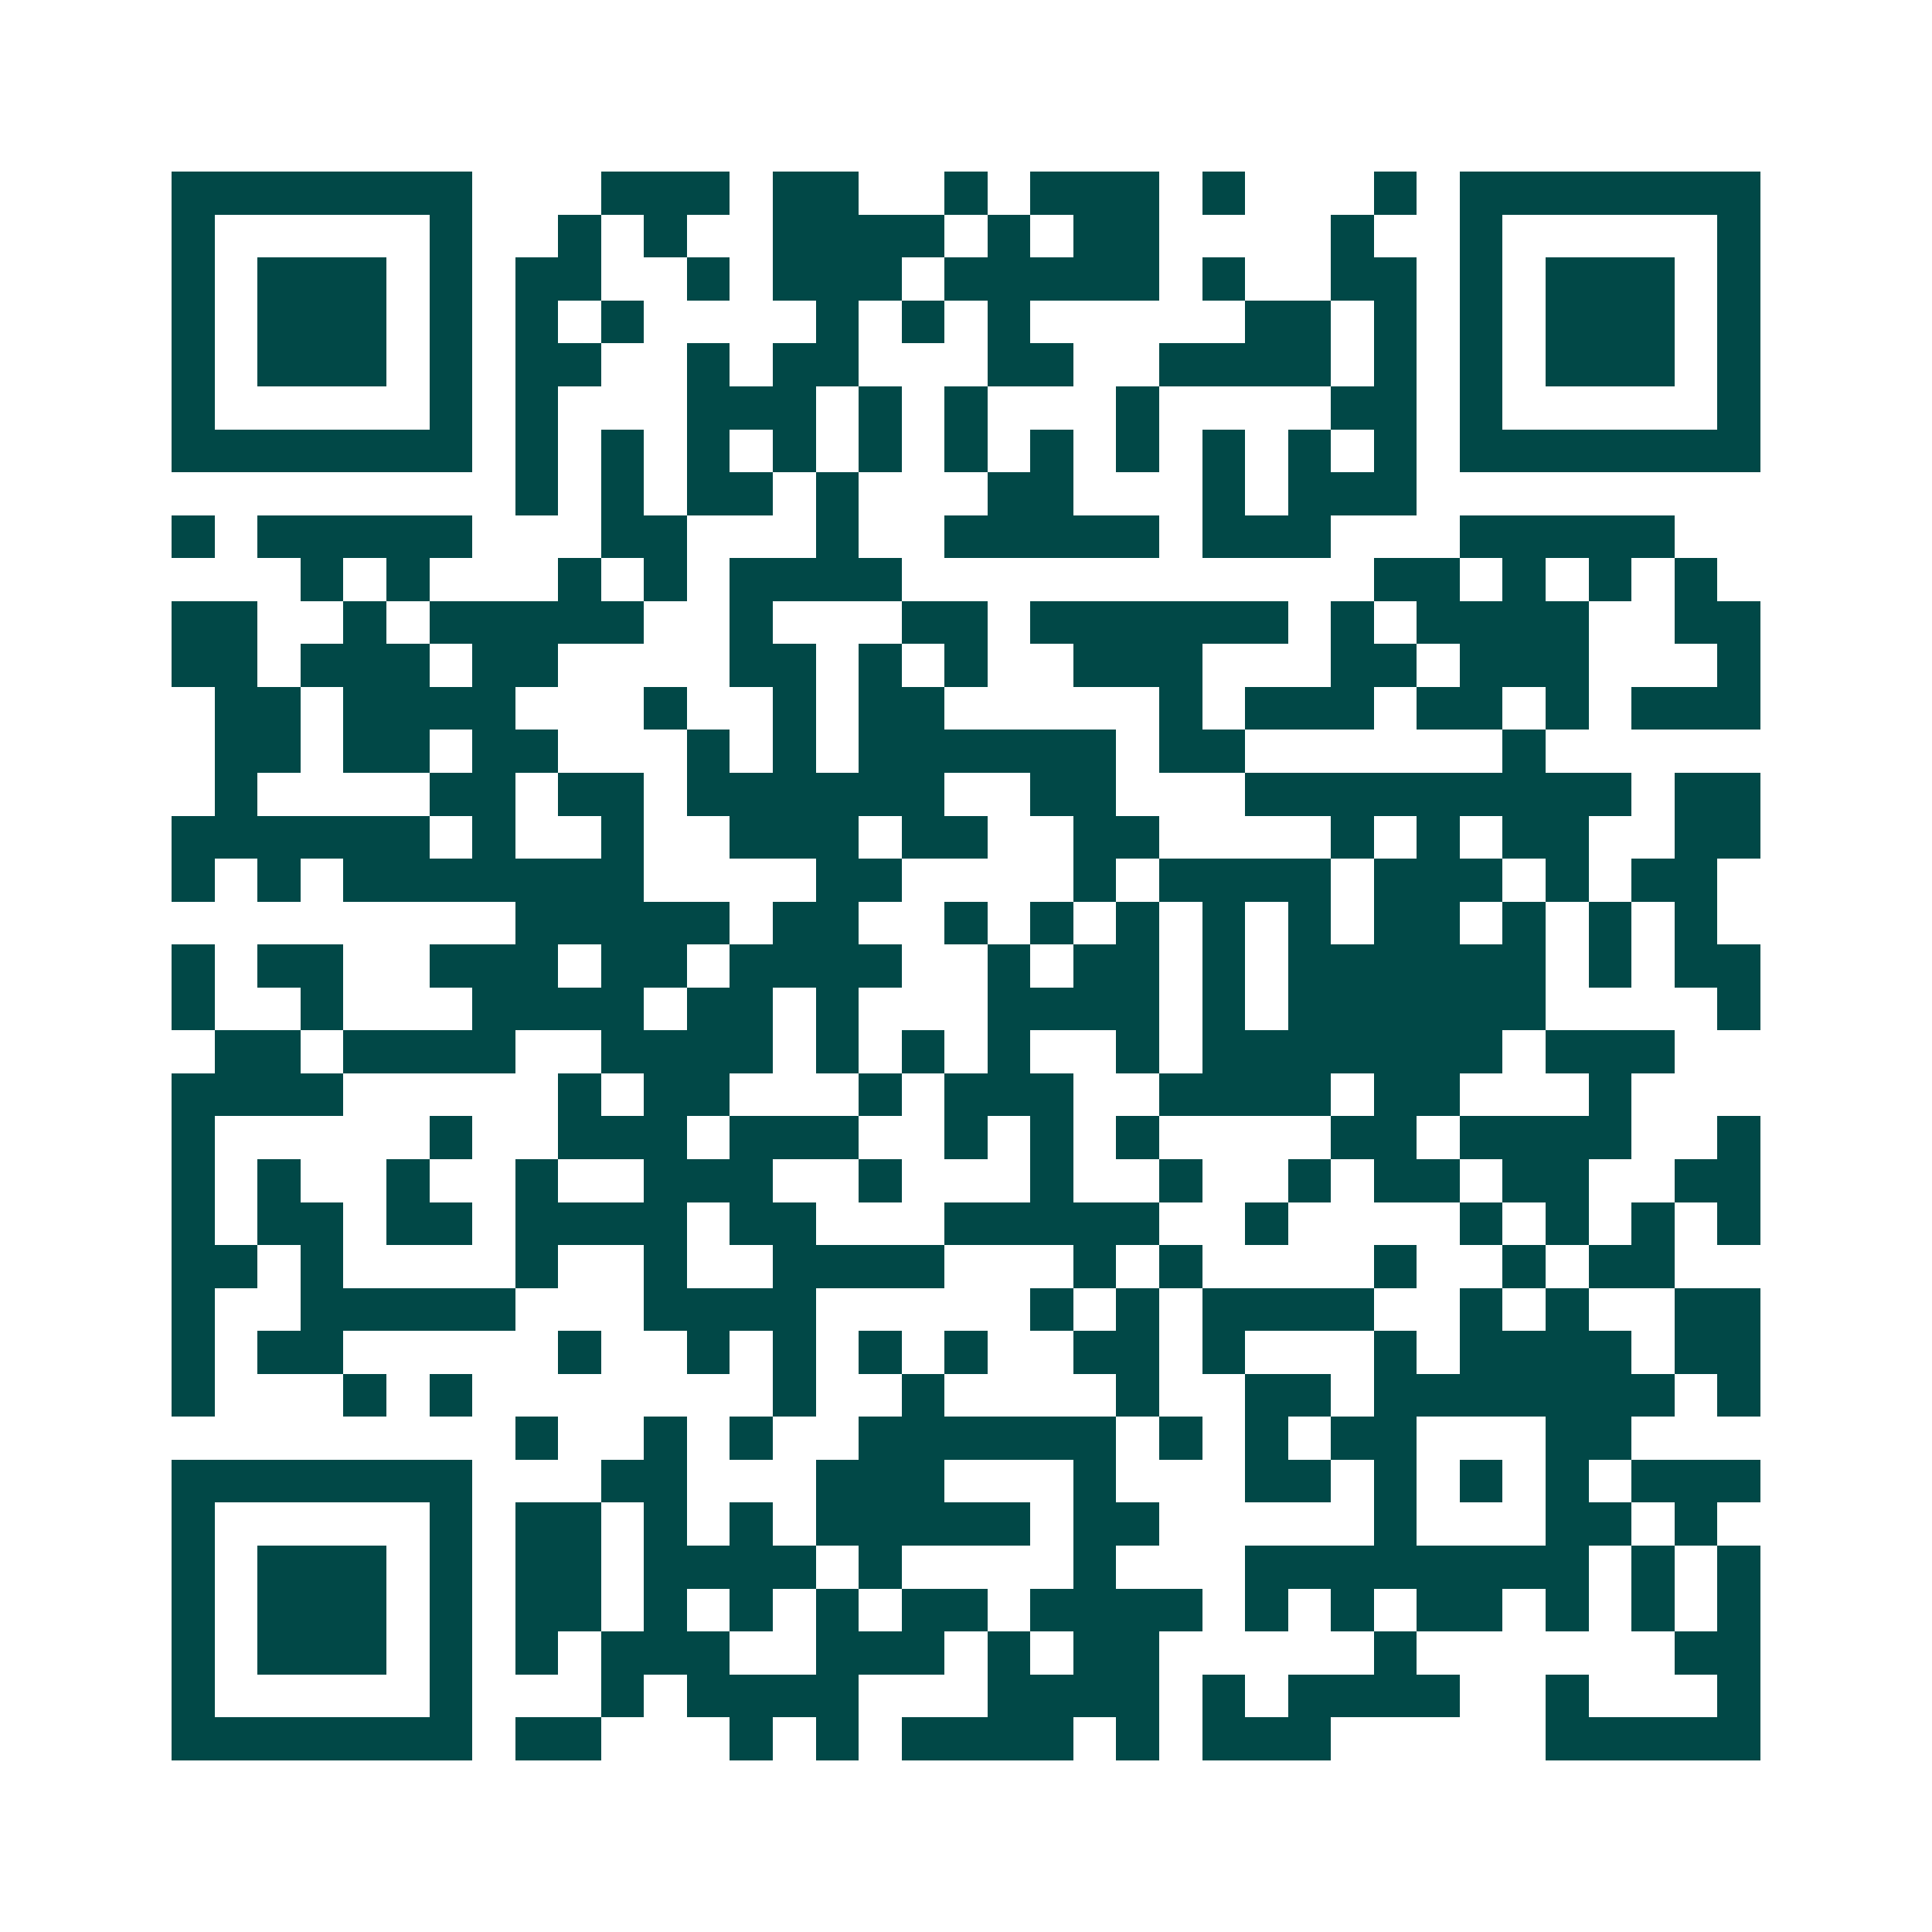 <svg xmlns="http://www.w3.org/2000/svg" width="200" height="200" viewBox="0 0 45 45" shape-rendering="crispEdges"><path fill="#ffffff" d="M0 0h45v45H0z"/><path stroke="#014847" d="M4 4.5h7m3 0h3m1 0h2m2 0h1m1 0h3m1 0h1m3 0h1m1 0h7M4 5.5h1m5 0h1m2 0h1m1 0h1m2 0h4m1 0h1m1 0h2m4 0h1m2 0h1m5 0h1M4 6.5h1m1 0h3m1 0h1m1 0h2m2 0h1m1 0h3m1 0h5m1 0h1m2 0h2m1 0h1m1 0h3m1 0h1M4 7.5h1m1 0h3m1 0h1m1 0h1m1 0h1m4 0h1m1 0h1m1 0h1m5 0h2m1 0h1m1 0h1m1 0h3m1 0h1M4 8.5h1m1 0h3m1 0h1m1 0h2m2 0h1m1 0h2m3 0h2m2 0h4m1 0h1m1 0h1m1 0h3m1 0h1M4 9.5h1m5 0h1m1 0h1m3 0h3m1 0h1m1 0h1m3 0h1m4 0h2m1 0h1m5 0h1M4 10.5h7m1 0h1m1 0h1m1 0h1m1 0h1m1 0h1m1 0h1m1 0h1m1 0h1m1 0h1m1 0h1m1 0h1m1 0h7M12 11.5h1m1 0h1m1 0h2m1 0h1m3 0h2m3 0h1m1 0h3M4 12.5h1m1 0h5m3 0h2m3 0h1m2 0h5m1 0h3m3 0h5M7 13.5h1m1 0h1m3 0h1m1 0h1m1 0h4m11 0h2m1 0h1m1 0h1m1 0h1M4 14.5h2m2 0h1m1 0h5m2 0h1m3 0h2m1 0h6m1 0h1m1 0h4m2 0h2M4 15.5h2m1 0h3m1 0h2m4 0h2m1 0h1m1 0h1m2 0h3m3 0h2m1 0h3m3 0h1M5 16.5h2m1 0h4m3 0h1m2 0h1m1 0h2m5 0h1m1 0h3m1 0h2m1 0h1m1 0h3M5 17.5h2m1 0h2m1 0h2m3 0h1m1 0h1m1 0h6m1 0h2m6 0h1M5 18.5h1m4 0h2m1 0h2m1 0h6m2 0h2m3 0h9m1 0h2M4 19.5h6m1 0h1m2 0h1m2 0h3m1 0h2m2 0h2m4 0h1m1 0h1m1 0h2m2 0h2M4 20.5h1m1 0h1m1 0h7m4 0h2m4 0h1m1 0h4m1 0h3m1 0h1m1 0h2M12 21.5h5m1 0h2m2 0h1m1 0h1m1 0h1m1 0h1m1 0h1m1 0h2m1 0h1m1 0h1m1 0h1M4 22.5h1m1 0h2m2 0h3m1 0h2m1 0h4m2 0h1m1 0h2m1 0h1m1 0h6m1 0h1m1 0h2M4 23.5h1m2 0h1m3 0h4m1 0h2m1 0h1m3 0h4m1 0h1m1 0h6m4 0h1M5 24.5h2m1 0h4m2 0h4m1 0h1m1 0h1m1 0h1m2 0h1m1 0h7m1 0h3M4 25.5h4m5 0h1m1 0h2m3 0h1m1 0h3m2 0h4m1 0h2m3 0h1M4 26.5h1m5 0h1m2 0h3m1 0h3m2 0h1m1 0h1m1 0h1m4 0h2m1 0h4m2 0h1M4 27.5h1m1 0h1m2 0h1m2 0h1m2 0h3m2 0h1m3 0h1m2 0h1m2 0h1m1 0h2m1 0h2m2 0h2M4 28.5h1m1 0h2m1 0h2m1 0h4m1 0h2m3 0h5m2 0h1m4 0h1m1 0h1m1 0h1m1 0h1M4 29.5h2m1 0h1m4 0h1m2 0h1m2 0h4m3 0h1m1 0h1m4 0h1m2 0h1m1 0h2M4 30.5h1m2 0h5m3 0h4m5 0h1m1 0h1m1 0h4m2 0h1m1 0h1m2 0h2M4 31.5h1m1 0h2m5 0h1m2 0h1m1 0h1m1 0h1m1 0h1m2 0h2m1 0h1m3 0h1m1 0h4m1 0h2M4 32.5h1m3 0h1m1 0h1m7 0h1m2 0h1m4 0h1m2 0h2m1 0h7m1 0h1M12 33.5h1m2 0h1m1 0h1m2 0h6m1 0h1m1 0h1m1 0h2m3 0h2M4 34.5h7m3 0h2m3 0h3m3 0h1m3 0h2m1 0h1m1 0h1m1 0h1m1 0h3M4 35.5h1m5 0h1m1 0h2m1 0h1m1 0h1m1 0h5m1 0h2m5 0h1m3 0h2m1 0h1M4 36.5h1m1 0h3m1 0h1m1 0h2m1 0h4m1 0h1m4 0h1m3 0h8m1 0h1m1 0h1M4 37.5h1m1 0h3m1 0h1m1 0h2m1 0h1m1 0h1m1 0h1m1 0h2m1 0h4m1 0h1m1 0h1m1 0h2m1 0h1m1 0h1m1 0h1M4 38.5h1m1 0h3m1 0h1m1 0h1m1 0h3m2 0h3m1 0h1m1 0h2m5 0h1m6 0h2M4 39.5h1m5 0h1m3 0h1m1 0h4m3 0h4m1 0h1m1 0h4m2 0h1m3 0h1M4 40.5h7m1 0h2m3 0h1m1 0h1m1 0h4m1 0h1m1 0h3m5 0h5"/></svg>
